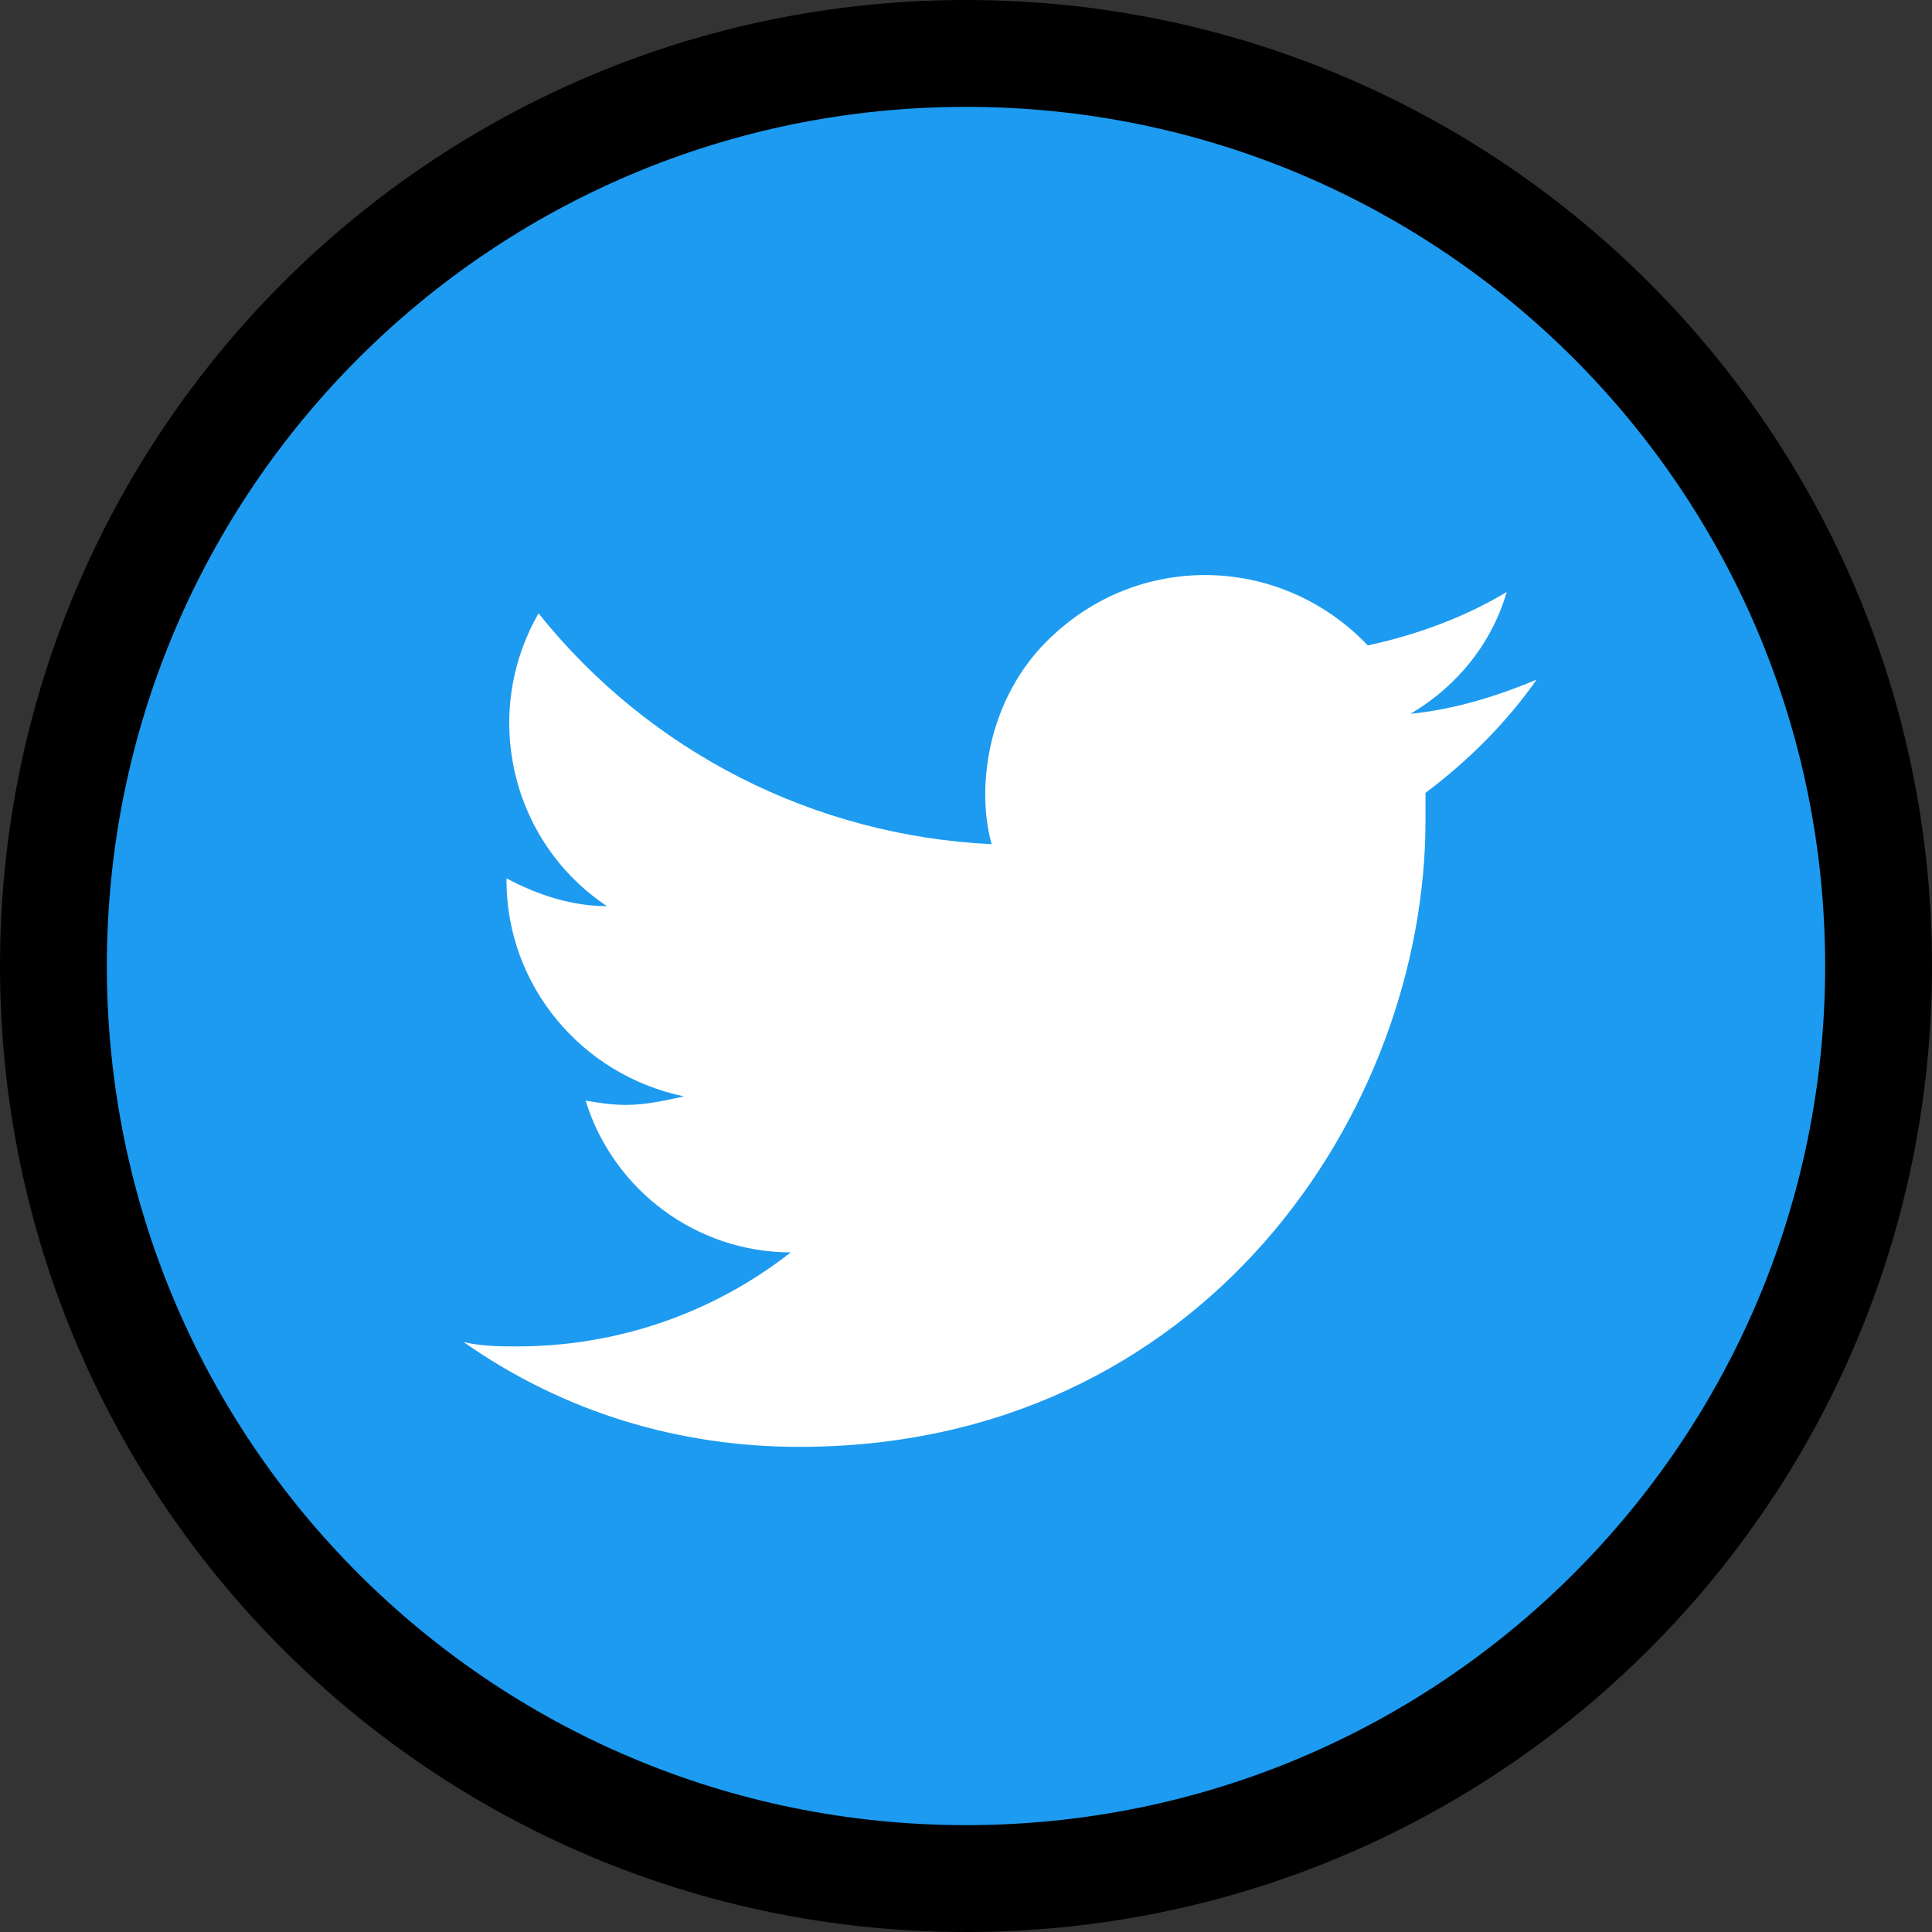 <?xml version="1.0" encoding="utf-8"?>
<!-- Generator: Adobe Illustrator 26.2.1, SVG Export Plug-In . SVG Version: 6.00 Build 0)  -->
<svg version="1.1" id="Layer_1" xmlns="http://www.w3.org/2000/svg" xmlns:xlink="http://www.w3.org/1999/xlink" x="0px" y="0px"
	 viewBox="0 0 90.4 90.4" style="enable-background:new 0 0 90.4 90.4;" xml:space="preserve">
<rect x="0" y="0" width="90.4" height="90.4" fill="#333333" stroke="none"/>
<style type="text/css">
	.st0{fill:#1D9BF0;stroke:#000000;stroke-width:5;stroke-miterlimit:10;}
	.st1{fill:#FFFFFF;}
</style>
<g id="Layer_2_00000147920859282013412980000015675153328357396917_">
	<g id="Layer_1-2">
		<path class="st0" d="M2.5,45.2c0-23.6,19.1-42.7,42.7-42.7c0,0,0,0,0,0l0,0c23.6,0,42.7,19.1,42.7,42.7l0,0
			c0,23.6-19.1,42.7-42.7,42.7l0,0C21.6,87.9,2.5,68.8,2.5,45.2z"/>
		<path class="st1" d="M37.4,67.7c18.9,0,29.3-15.7,29.3-29.3c0-0.5,0-0.9,0-1.3c2-1.5,3.8-3.3,5.2-5.3c-1.9,0.8-3.9,1.4-5.9,1.6
			c2.2-1.3,3.8-3.3,4.5-5.7c-2,1.2-4.2,2-6.5,2.5C60,26,53.5,25.8,49.3,29.7c-2.1,1.9-3.2,4.7-3.2,7.5c0,0.8,0.1,1.6,0.3,2.3
			c-8.3-0.4-16-4.3-21.2-10.8c-2.7,4.7-1.3,10.7,3.2,13.7c-1.6,0-3.2-0.5-4.7-1.3v0.1c0,4.9,3.5,9.1,8.3,10.1
			c-0.9,0.2-1.8,0.4-2.7,0.4c-0.7,0-1.3-0.1-1.9-0.2c1.3,4.2,5.2,7.1,9.6,7.1c-3.7,2.9-8.2,4.4-12.8,4.4c-0.8,0-1.6,0-2.5-0.2
			C26.4,66.1,31.8,67.7,37.4,67.7z"/>
	</g>
</g>
</svg>
